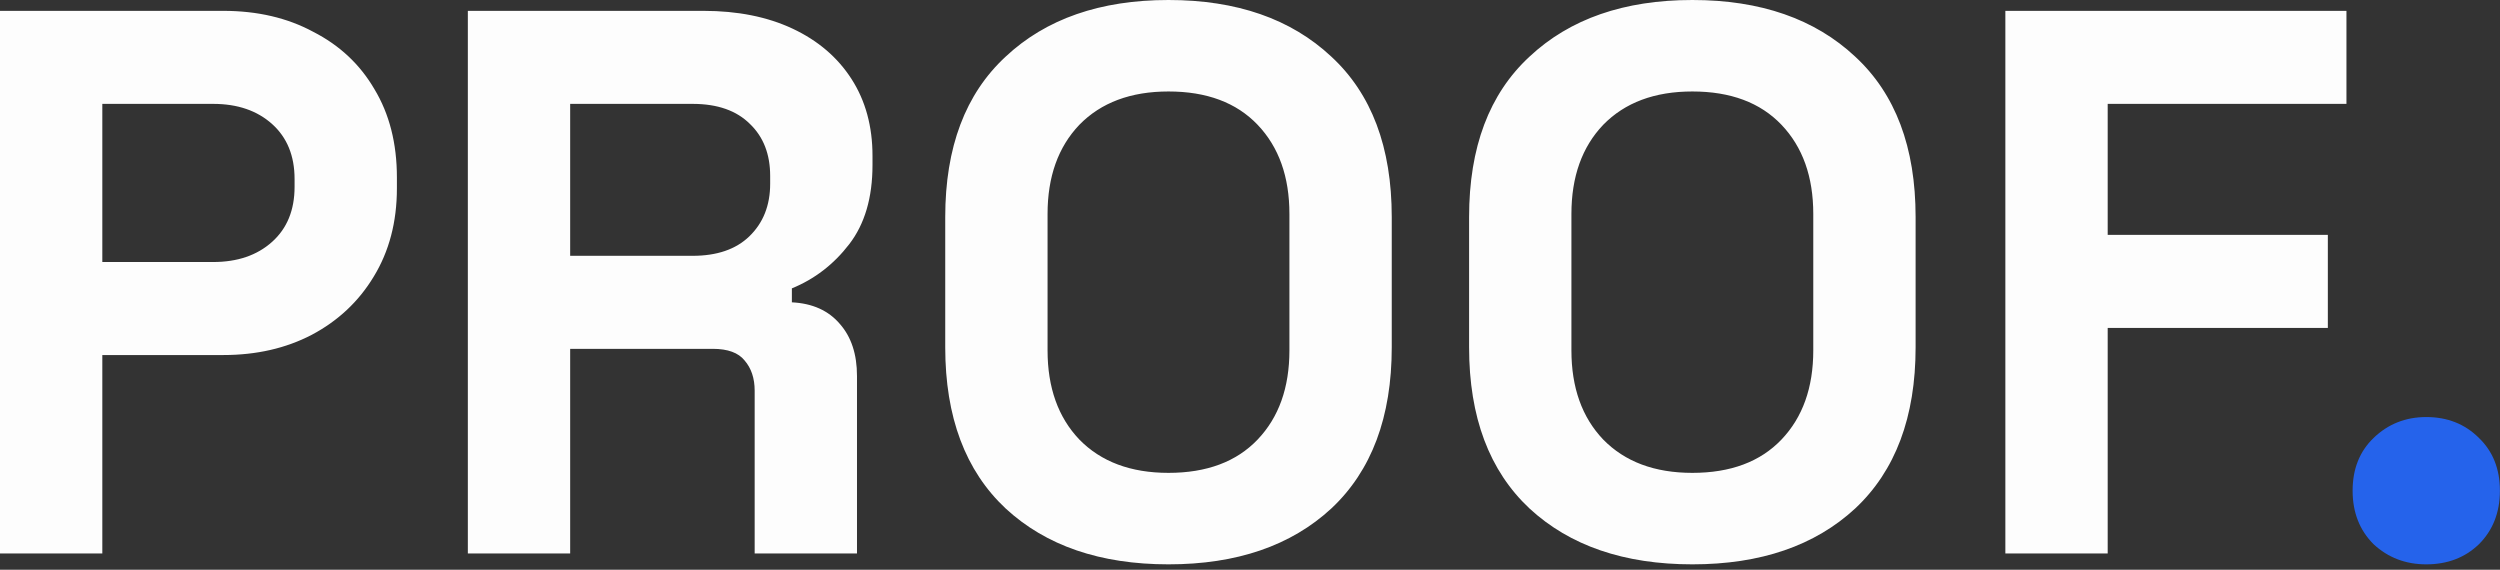 <svg xmlns="http://www.w3.org/2000/svg" fill="none" viewBox="0 0 430 98" height="98" width="430">
<rect x="0" y="0" width="430" height="98" fill="#333333" stroke="none"/>
<path fill="#FDFDFD" d="M3.79562e-07 95.2V1.867H38.4C44.267 1.867 49.422 3.067 53.867 5.467C58.4 7.778 61.911 11.067 64.4 15.333C66.978 19.6 68.267 24.667 68.267 30.533V32.4C68.267 38.178 66.933 43.245 64.267 47.6C61.689 51.867 58.133 55.2 53.6 57.6C49.156 59.911 44.089 61.067 38.4 61.067H17.6V95.2H3.79562e-07ZM17.6 45.067H36.667C40.844 45.067 44.222 43.911 46.8 41.6C49.378 39.289 50.667 36.133 50.667 32.133V30.8C50.667 26.8 49.378 23.645 46.8 21.333C44.222 19.022 40.844 17.867 36.667 17.867H17.6V45.067ZM80.469 95.2V1.867H121.002C126.869 1.867 131.98 2.889 136.335 4.933C140.691 6.978 144.069 9.867 146.469 13.6C148.869 17.333 150.069 21.733 150.069 26.8V28.4C150.069 34 148.735 38.533 146.069 42C143.402 45.467 140.113 48 136.202 49.6V52C139.758 52.178 142.513 53.422 144.469 55.733C146.424 57.956 147.402 60.933 147.402 64.667V95.2H129.802V67.2C129.802 65.067 129.224 63.333 128.069 62C127.002 60.667 125.18 60 122.602 60H98.069V95.2H80.469ZM98.069 44H119.135C123.313 44 126.558 42.889 128.869 40.667C131.269 38.356 132.469 35.333 132.469 31.6V30.267C132.469 26.533 131.313 23.556 129.002 21.333C126.691 19.022 123.402 17.867 119.135 17.867H98.069V44ZM200.98 97.067C189.247 97.067 179.914 93.867 172.98 87.467C166.047 80.978 162.58 71.733 162.58 59.733V37.333C162.58 25.333 166.047 16.133 172.98 9.733C179.914 3.244 189.247 9.67153e-06 200.98 9.67153e-06C212.714 9.67153e-06 222.047 3.244 228.98 9.733C235.914 16.133 239.38 25.333 239.38 37.333V59.733C239.38 71.733 235.914 80.978 228.98 87.467C222.047 93.867 212.714 97.067 200.98 97.067ZM200.98 81.333C207.558 81.333 212.669 79.422 216.314 75.6C219.958 71.778 221.78 66.667 221.78 60.267V36.8C221.78 30.4 219.958 25.289 216.314 21.467C212.669 17.645 207.558 15.733 200.98 15.733C194.491 15.733 189.38 17.645 185.647 21.467C182.002 25.289 180.18 30.4 180.18 36.8V60.267C180.18 66.667 182.002 71.778 185.647 75.6C189.38 79.422 194.491 81.333 200.98 81.333ZM291.084 97.067C279.351 97.067 270.018 93.867 263.084 87.467C256.151 80.978 252.684 71.733 252.684 59.733V37.333C252.684 25.333 256.151 16.133 263.084 9.733C270.018 3.244 279.351 9.67153e-06 291.084 9.67153e-06C302.818 9.67153e-06 312.151 3.244 319.084 9.733C326.018 16.133 329.484 25.333 329.484 37.333V59.733C329.484 71.733 326.018 80.978 319.084 87.467C312.151 93.867 302.818 97.067 291.084 97.067ZM291.084 81.333C297.662 81.333 302.773 79.422 306.418 75.6C310.062 71.778 311.884 66.667 311.884 60.267V36.8C311.884 30.4 310.062 25.289 306.418 21.467C302.773 17.645 297.662 15.733 291.084 15.733C284.595 15.733 279.484 17.645 275.751 21.467C272.107 25.289 270.284 30.4 270.284 36.8V60.267C270.284 66.667 272.107 71.778 275.751 75.6C279.484 79.422 284.595 81.333 291.084 81.333ZM344.922 95.2V1.867H403.589V17.867H362.522V40.4H400.389V56.4H362.522V95.2H344.922Z"></path>
<path fill="#2563EB" d="M417.317 97.067C413.761 97.067 410.739 95.911 408.25 93.6C405.85 91.2 404.65 88.133 404.65 84.4C404.65 80.667 405.85 77.644 408.25 75.333C410.739 72.933 413.761 71.733 417.317 71.733C420.961 71.733 423.983 72.933 426.383 75.333C428.783 77.644 429.983 80.667 429.983 84.4C429.983 88.133 428.783 91.2 426.383 93.6C423.983 95.911 420.961 97.067 417.317 97.067Z"></path>
</svg>
